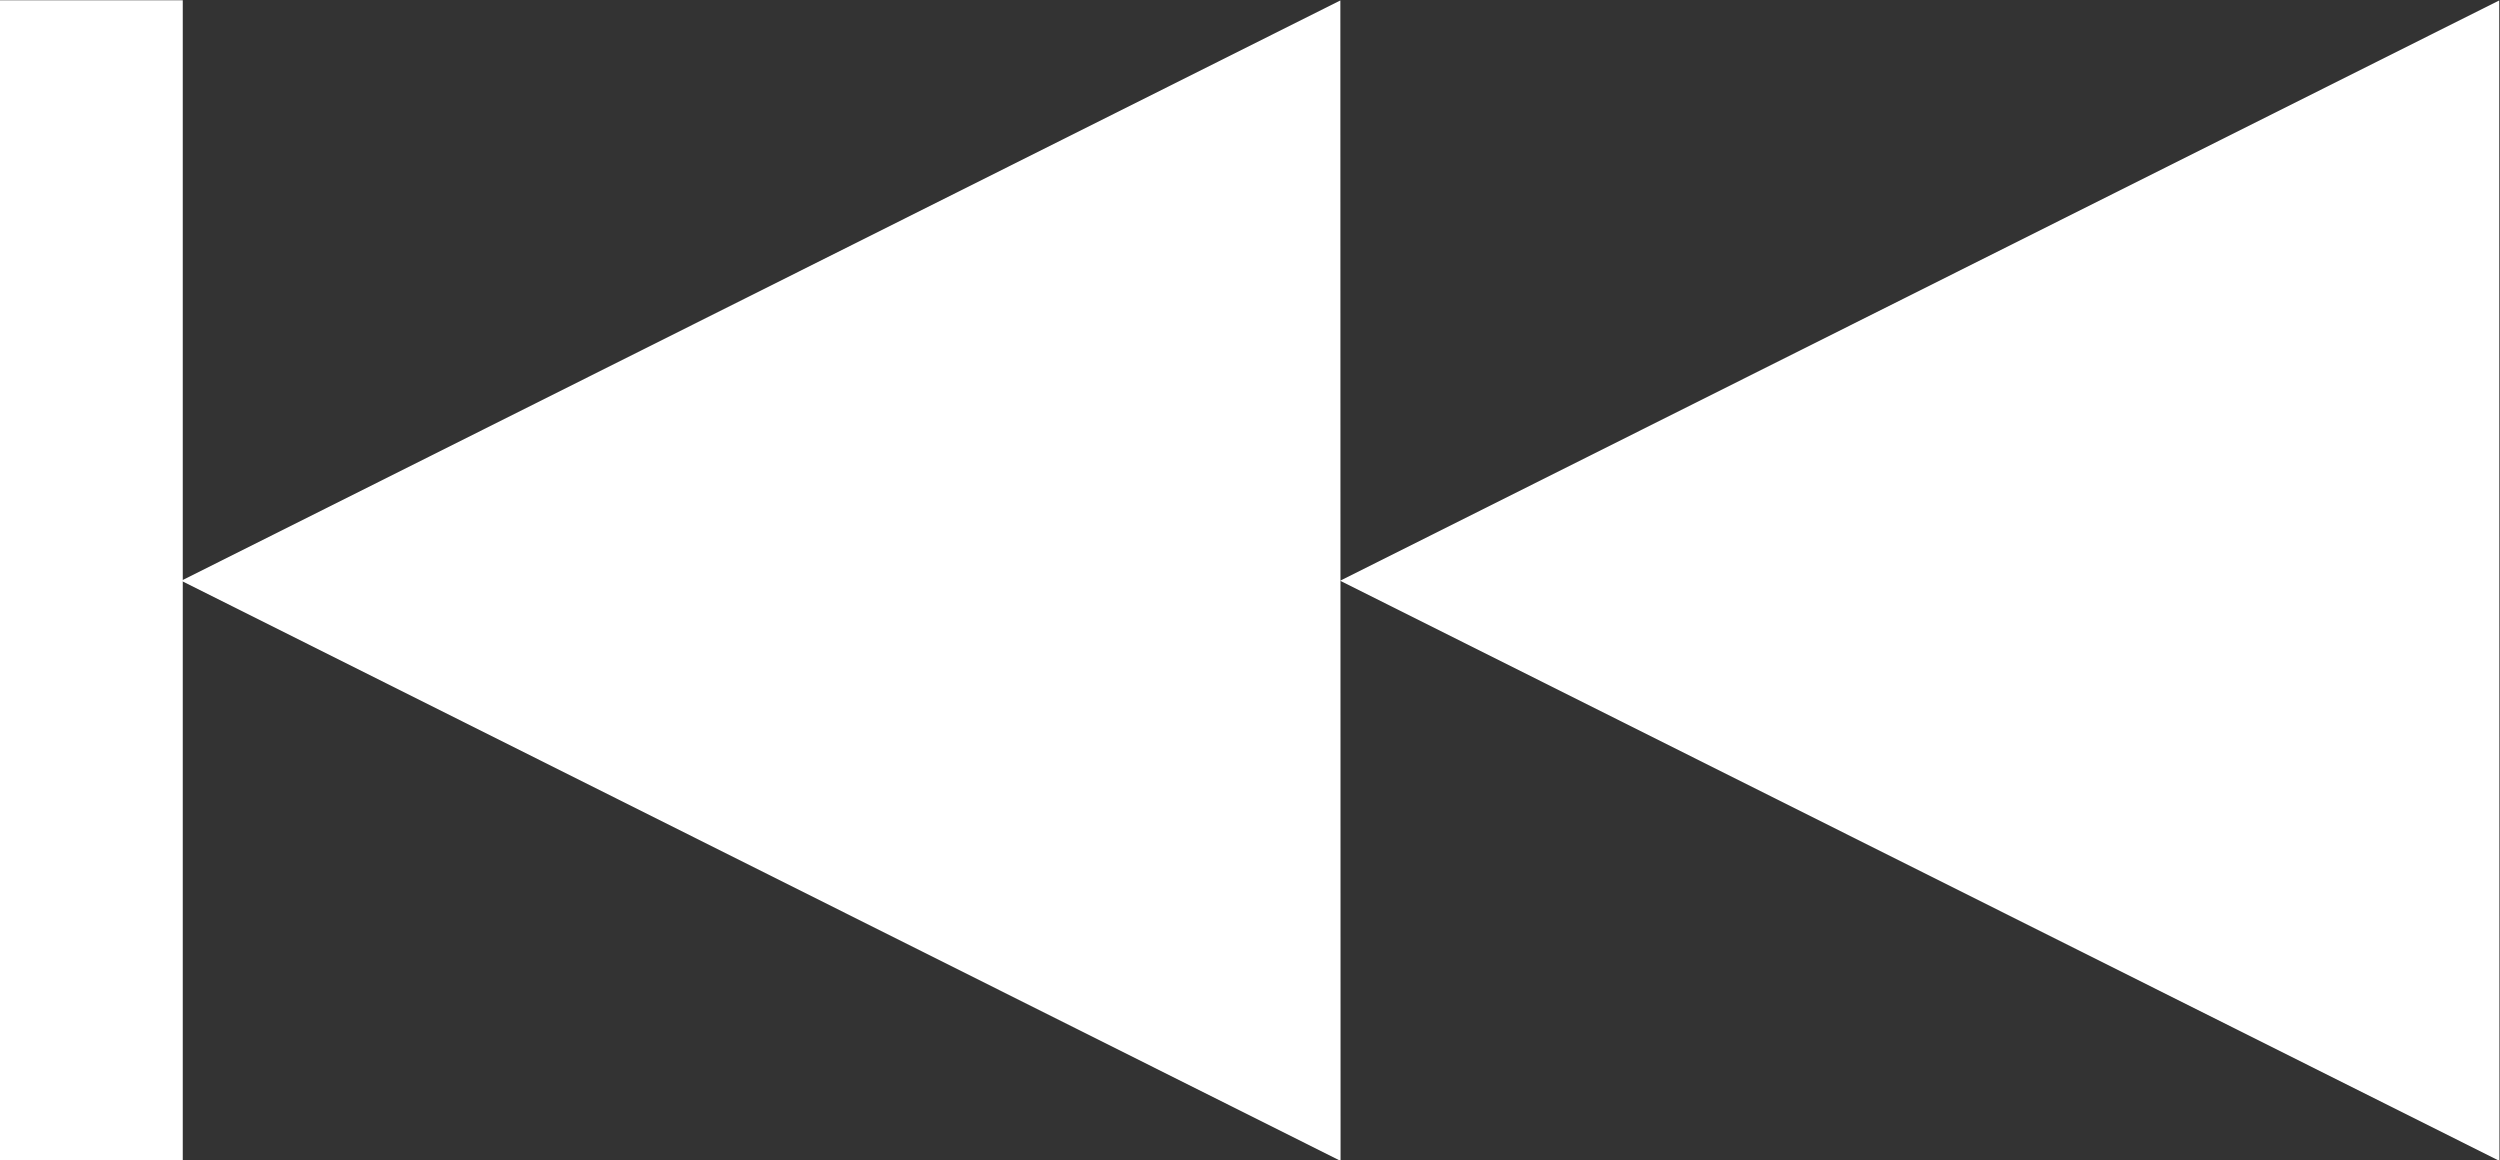 <?xml version="1.0" encoding="UTF-8" standalone="no"?>
<!-- Created with Inkscape (http://www.inkscape.org/) -->

<svg
   xmlns:dc="http://purl.org/dc/elements/1.1/"
   xmlns:cc="http://creativecommons.org/ns#"
   xmlns:rdf="http://www.w3.org/1999/02/22-rdf-syntax-ns#"
   xmlns:svg="http://www.w3.org/2000/svg"
   xmlns="http://www.w3.org/2000/svg"
   xmlns:sodipodi="http://sodipodi.sourceforge.net/DTD/sodipodi-0.dtd"
   xmlns:inkscape="http://www.inkscape.org/namespaces/inkscape"
   version="1.1"
   width="319.434"
   height="148.243"
   id="svg2"
   inkscape:version="0.48.4 r9939"
   sodipodi:docname="next.svg">
  <rect width="100%" height="100%" fill="#333333" stroke="none"/>
  <sodipodi:namedview
     pagecolor="#ffffff"
     bordercolor="#666666"
     borderopacity="1"
     objecttolerance="10"
     gridtolerance="10"
     guidetolerance="10"
     inkscape:pageopacity="0"
     inkscape:pageshadow="2"
     inkscape:window-width="1600"
     inkscape:window-height="847"
     id="namedview2990"
     showgrid="false"
     inkscape:zoom="1.4142136"
     inkscape:cx="262.07722"
     inkscape:cy="143.72384"
     inkscape:window-x="-8"
     inkscape:window-y="-8"
     inkscape:window-maximized="1"
     inkscape:current-layer="svg2"
     fit-margin-top="0"
     fit-margin-left="0"
     fit-margin-right="0"
     fit-margin-bottom="0" />
  <defs
     id="defs4" />
  <path
     sodipodi:type="star"
     style="fill:#ffffff;fill-opacity:1;stroke:none"
     id="path3869"
     sodipodi:sides="3"
     sodipodi:cx="117.29462"
     sodipodi:cy="20.971672"
     sodipodi:r1="59.989082"
     sodipodi:r2="29.994541"
     sodipodi:arg1="1.0555514"
     sodipodi:arg2="2.1027489"
     inkscape:flatsided="true"
     inkscape:rounded="0"
     inkscape:randomized="0"
     d="M 146.854,73.172 57.308,20.471 147.722,-30.728 z"
     inkscape:transform-center-x="24.675179"
     inkscape:transform-center-y="-0.015957068"
     transform="matrix(1.646,-0.012,0.014,1.427,76.615,45.678)" />
  <rect
     style="fill:#ffffff;stroke:none"
     id="rect3768-1"
     width="23.352"
     height="148.23"
     x="-23.352"
     y="0.034"
     transform="scale(-1,1)" />
  <path
     sodipodi:type="star"
     style="fill:#ffffff;fill-opacity:1;stroke:none"
     id="path3869-0"
     sodipodi:sides="3"
     sodipodi:cx="117.29462"
     sodipodi:cy="20.971672"
     sodipodi:r1="59.989082"
     sodipodi:r2="29.994541"
     sodipodi:arg1="1.0555514"
     sodipodi:arg2="2.1027489"
     inkscape:flatsided="true"
     inkscape:rounded="0"
     inkscape:randomized="0"
     d="M 146.854,73.172 57.308,20.471 147.722,-30.728 z"
     inkscape:transform-center-x="24.675179"
     inkscape:transform-center-y="-0.015957068"
     transform="matrix(1.646,-0.012,0.014,1.427,-71.457,45.678)" />
</svg>
